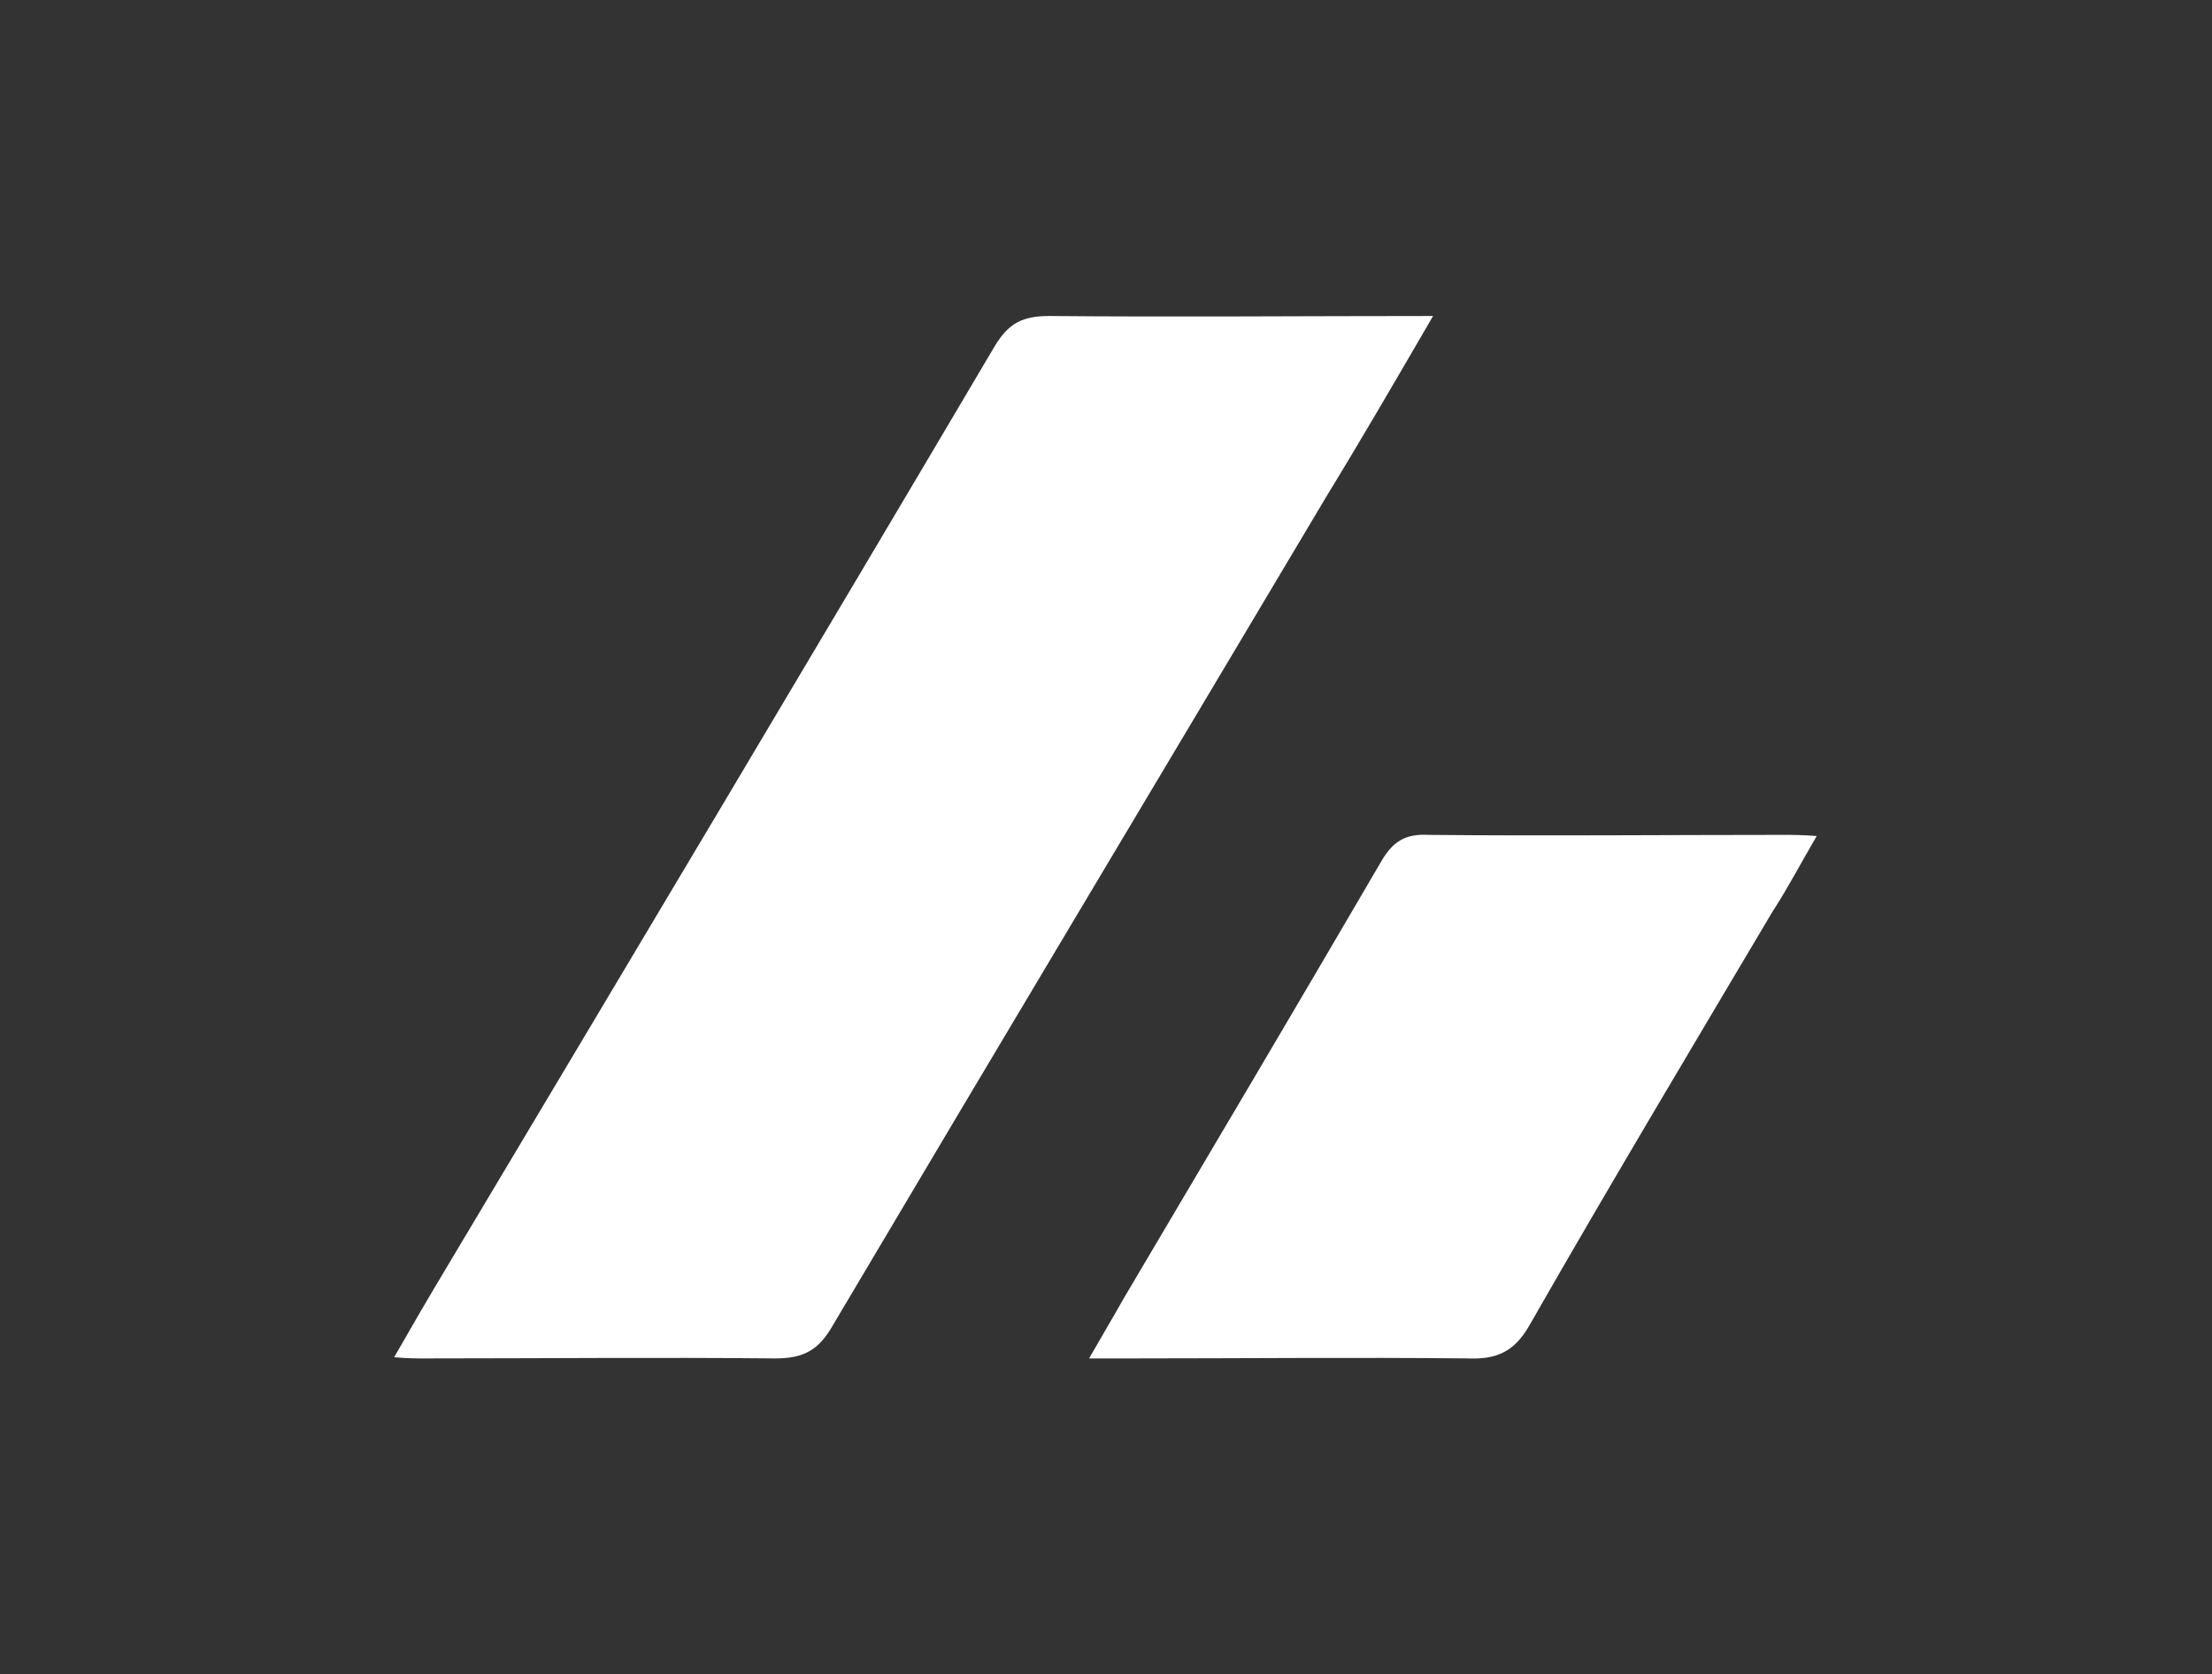 <?xml version="1.0" encoding="UTF-8"?>
<svg id="Layer_1" xmlns="http://www.w3.org/2000/svg" version="1.1" viewBox="0 0 189.7 143.6">
  <rect x="0" y="0" width="189.7" height="143.6" fill="#333333" stroke="none"/>
  <!-- Generator: Adobe Illustrator 29.5.1, SVG Export Plug-In . SVG Version: 2.1.0 Build 141)  -->
  <defs>
    <style>
      .st0 {
        fill: #fff;
      }
    </style>
  </defs>
  <g id="Bitvavo">
    <g>
      <path class="st0" d="M122.9,27.1c-3.2,5.5-6.1,10.5-9.1,15.4-14.1,23.7-28.3,47.4-42.4,71.2-1.2,2.1-2.5,2.8-4.9,2.8-10-.1-20.1,0-30.1,0-.7,0-1.4,0-2.6-.1,1.6-2.8,3-5.2,4.5-7.7,15.7-26.3,31.4-52.6,47-79,1.2-2,2.4-2.6,4.7-2.6,10.8.1,21.6,0,33,0"/>
      <path class="st0" d="M93.4,116.5c1.2-2.1,2.1-3.6,3-5.2,7.4-12.5,14.8-25,22.1-37.5,1-1.7,2.1-2.3,4-2.2,10.1.1,20.3,0,30.4,0,.8,0,1.6,0,2.9.1-1.4,2.4-2.5,4.5-3.8,6.5-7,11.8-14,23.5-20.8,35.4-1.3,2.3-2.8,3-5.3,2.9-9.7-.1-19.3,0-29,0-1,0-2,0-3.5,0"/>
    </g>
  </g>
</svg>